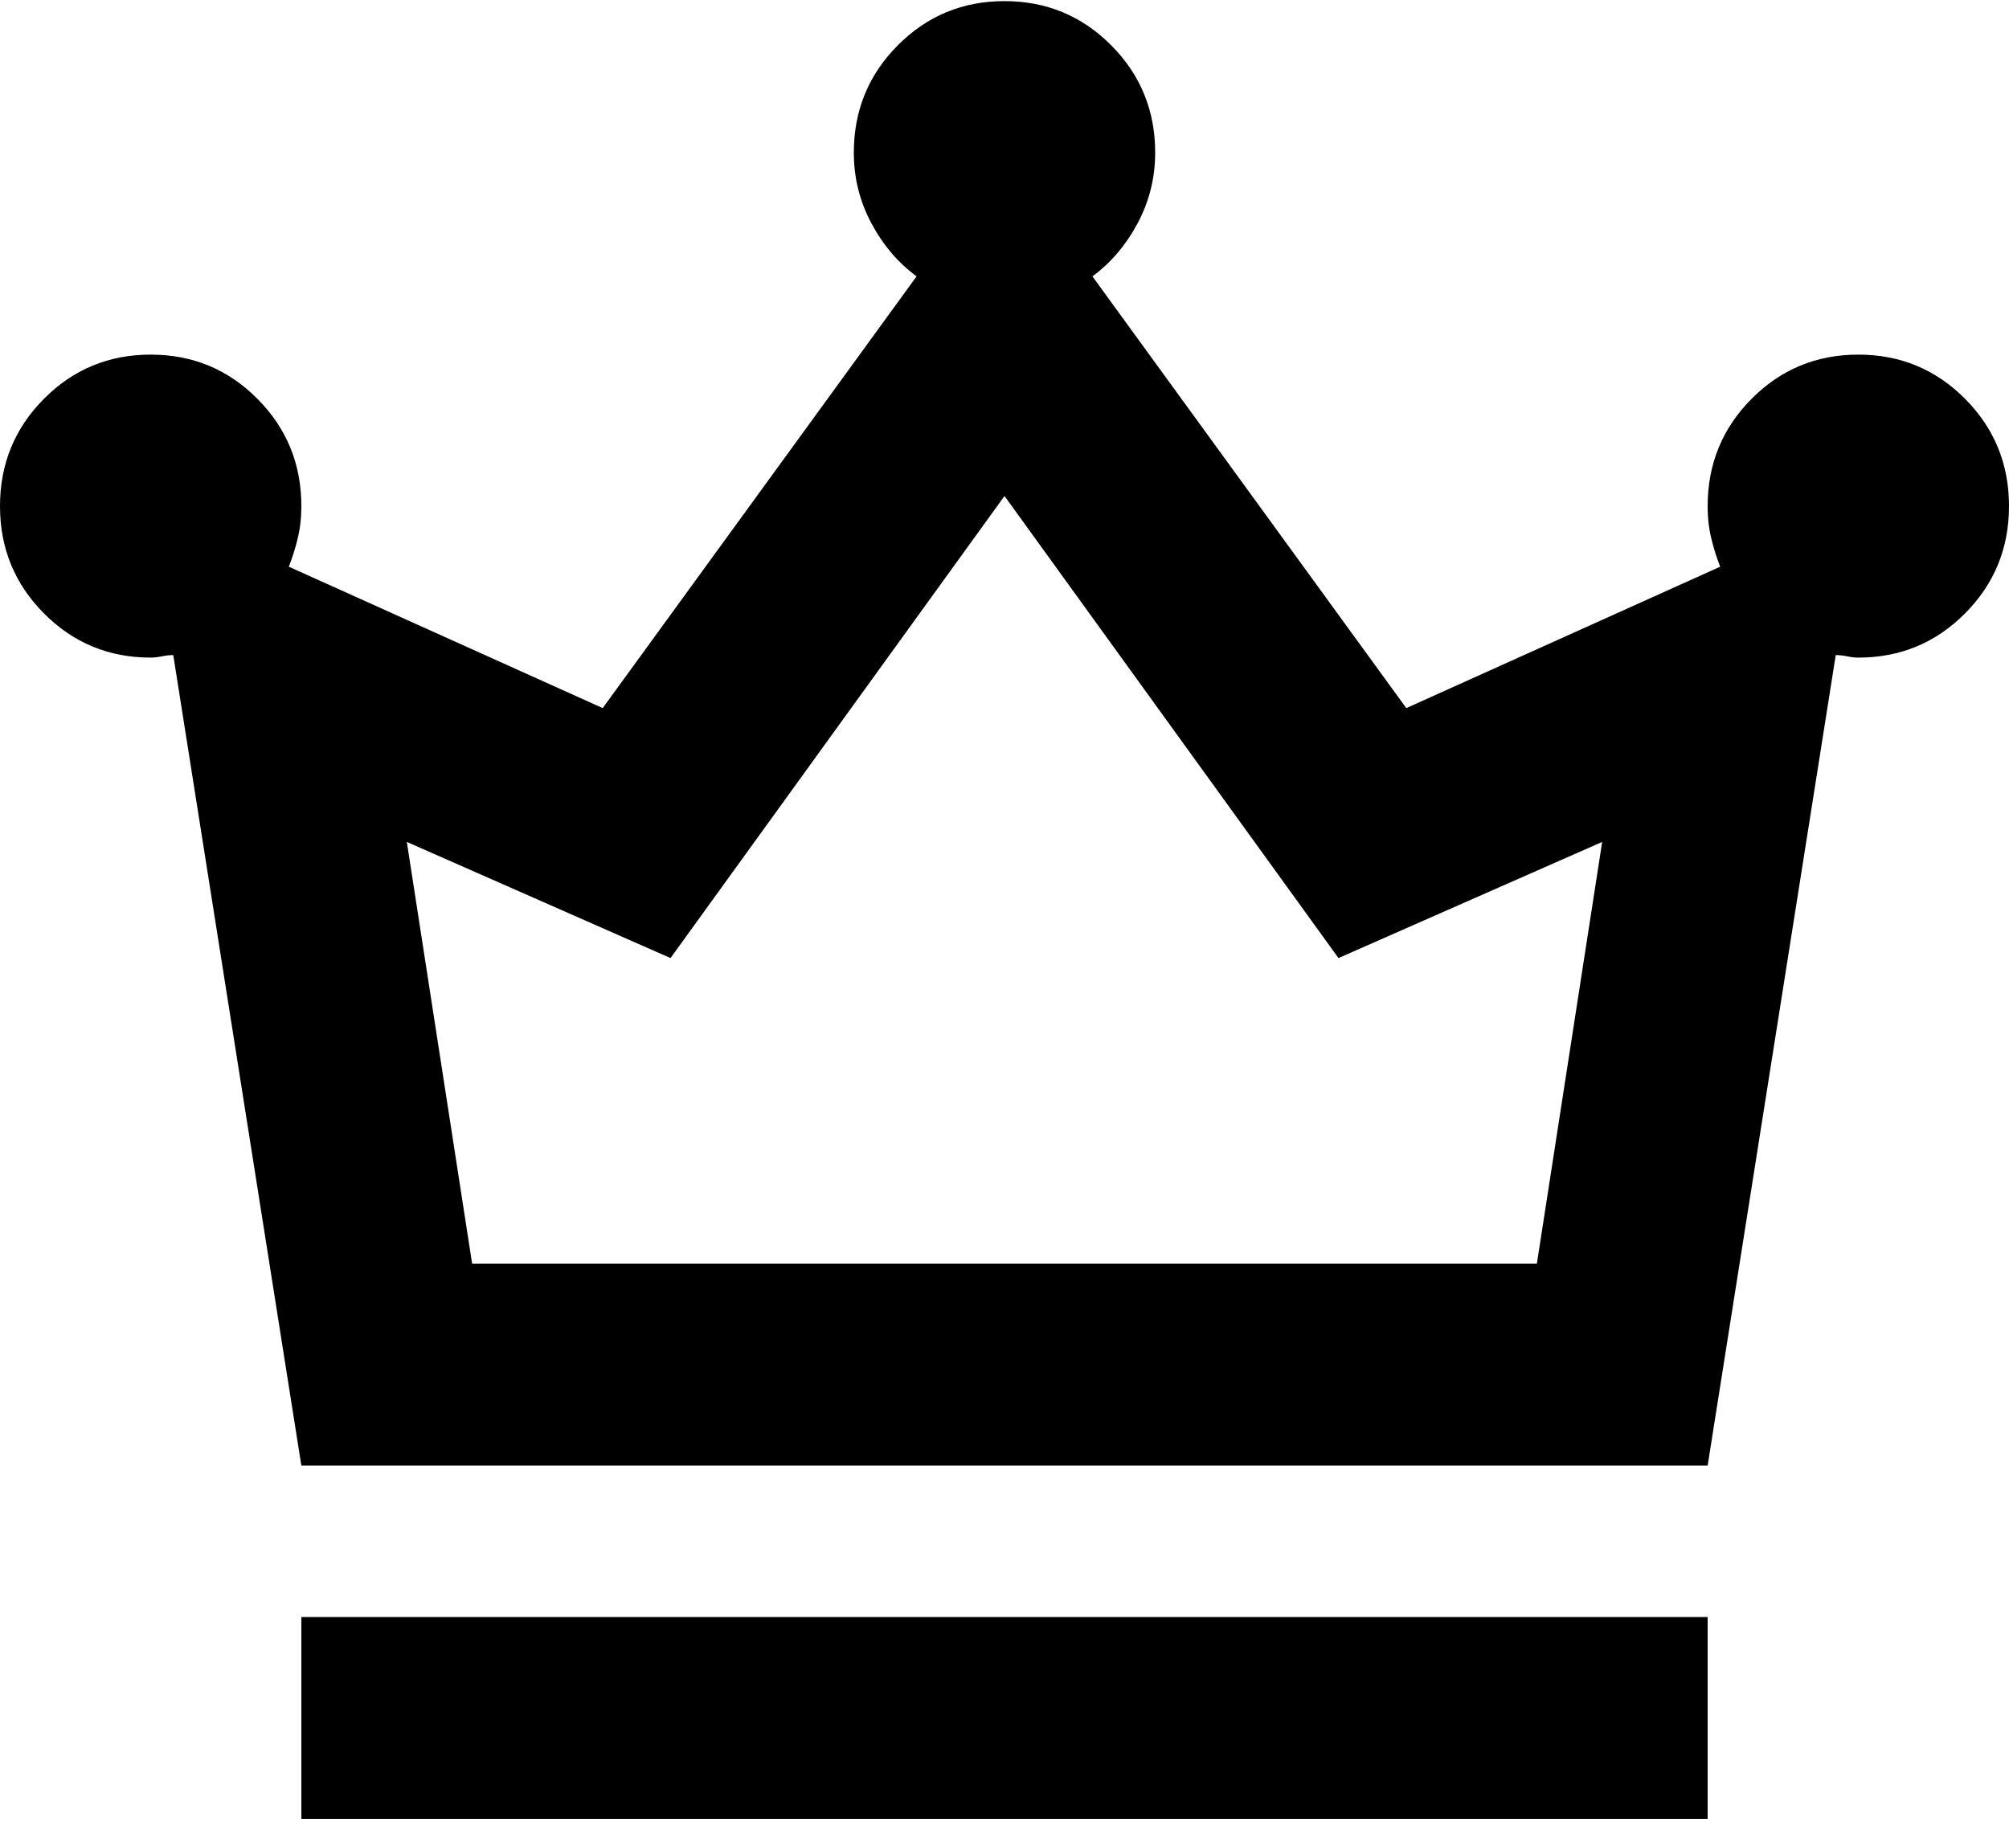 <svg width="50" height="46" viewBox="0 0 50 46" fill="none" xmlns="http://www.w3.org/2000/svg">
<path d="M7.5 45.279V40.251H42.5V45.279H7.5ZM7.5 36.48L4.312 16.306C4.229 16.306 4.135 16.316 4.031 16.337C3.927 16.358 3.833 16.369 3.75 16.369C2.708 16.369 1.823 16.002 1.094 15.269C0.365 14.536 0 13.645 0 12.598C0 11.55 0.365 10.66 1.094 9.927C1.823 9.193 2.708 8.827 3.75 8.827C4.792 8.827 5.677 9.193 6.406 9.927C7.135 10.66 7.5 11.55 7.5 12.598C7.5 12.891 7.469 13.163 7.406 13.415C7.344 13.666 7.271 13.897 7.188 14.106L15 17.626L22.812 6.879C22.354 6.543 21.979 6.103 21.688 5.559C21.396 5.014 21.25 4.427 21.25 3.799C21.25 2.751 21.615 1.861 22.344 1.128C23.073 0.395 23.958 0.028 25 0.028C26.042 0.028 26.927 0.395 27.656 1.128C28.385 1.861 28.75 2.751 28.75 3.799C28.75 4.427 28.604 5.014 28.312 5.559C28.021 6.103 27.646 6.543 27.188 6.879L35 17.626L42.812 14.106C42.729 13.897 42.656 13.666 42.594 13.415C42.531 13.163 42.5 12.891 42.5 12.598C42.5 11.55 42.865 10.66 43.594 9.927C44.323 9.193 45.208 8.827 46.25 8.827C47.292 8.827 48.177 9.193 48.906 9.927C49.635 10.66 50 11.55 50 12.598C50 13.645 49.635 14.536 48.906 15.269C48.177 16.002 47.292 16.369 46.25 16.369C46.167 16.369 46.073 16.358 45.969 16.337C45.865 16.316 45.771 16.306 45.688 16.306L42.5 36.48H7.5ZM11.75 31.453H38.25L39.875 20.957L33.312 23.848L25 12.346L16.688 23.848L10.125 20.957L11.75 31.453Z" fill="black"/>
</svg>
